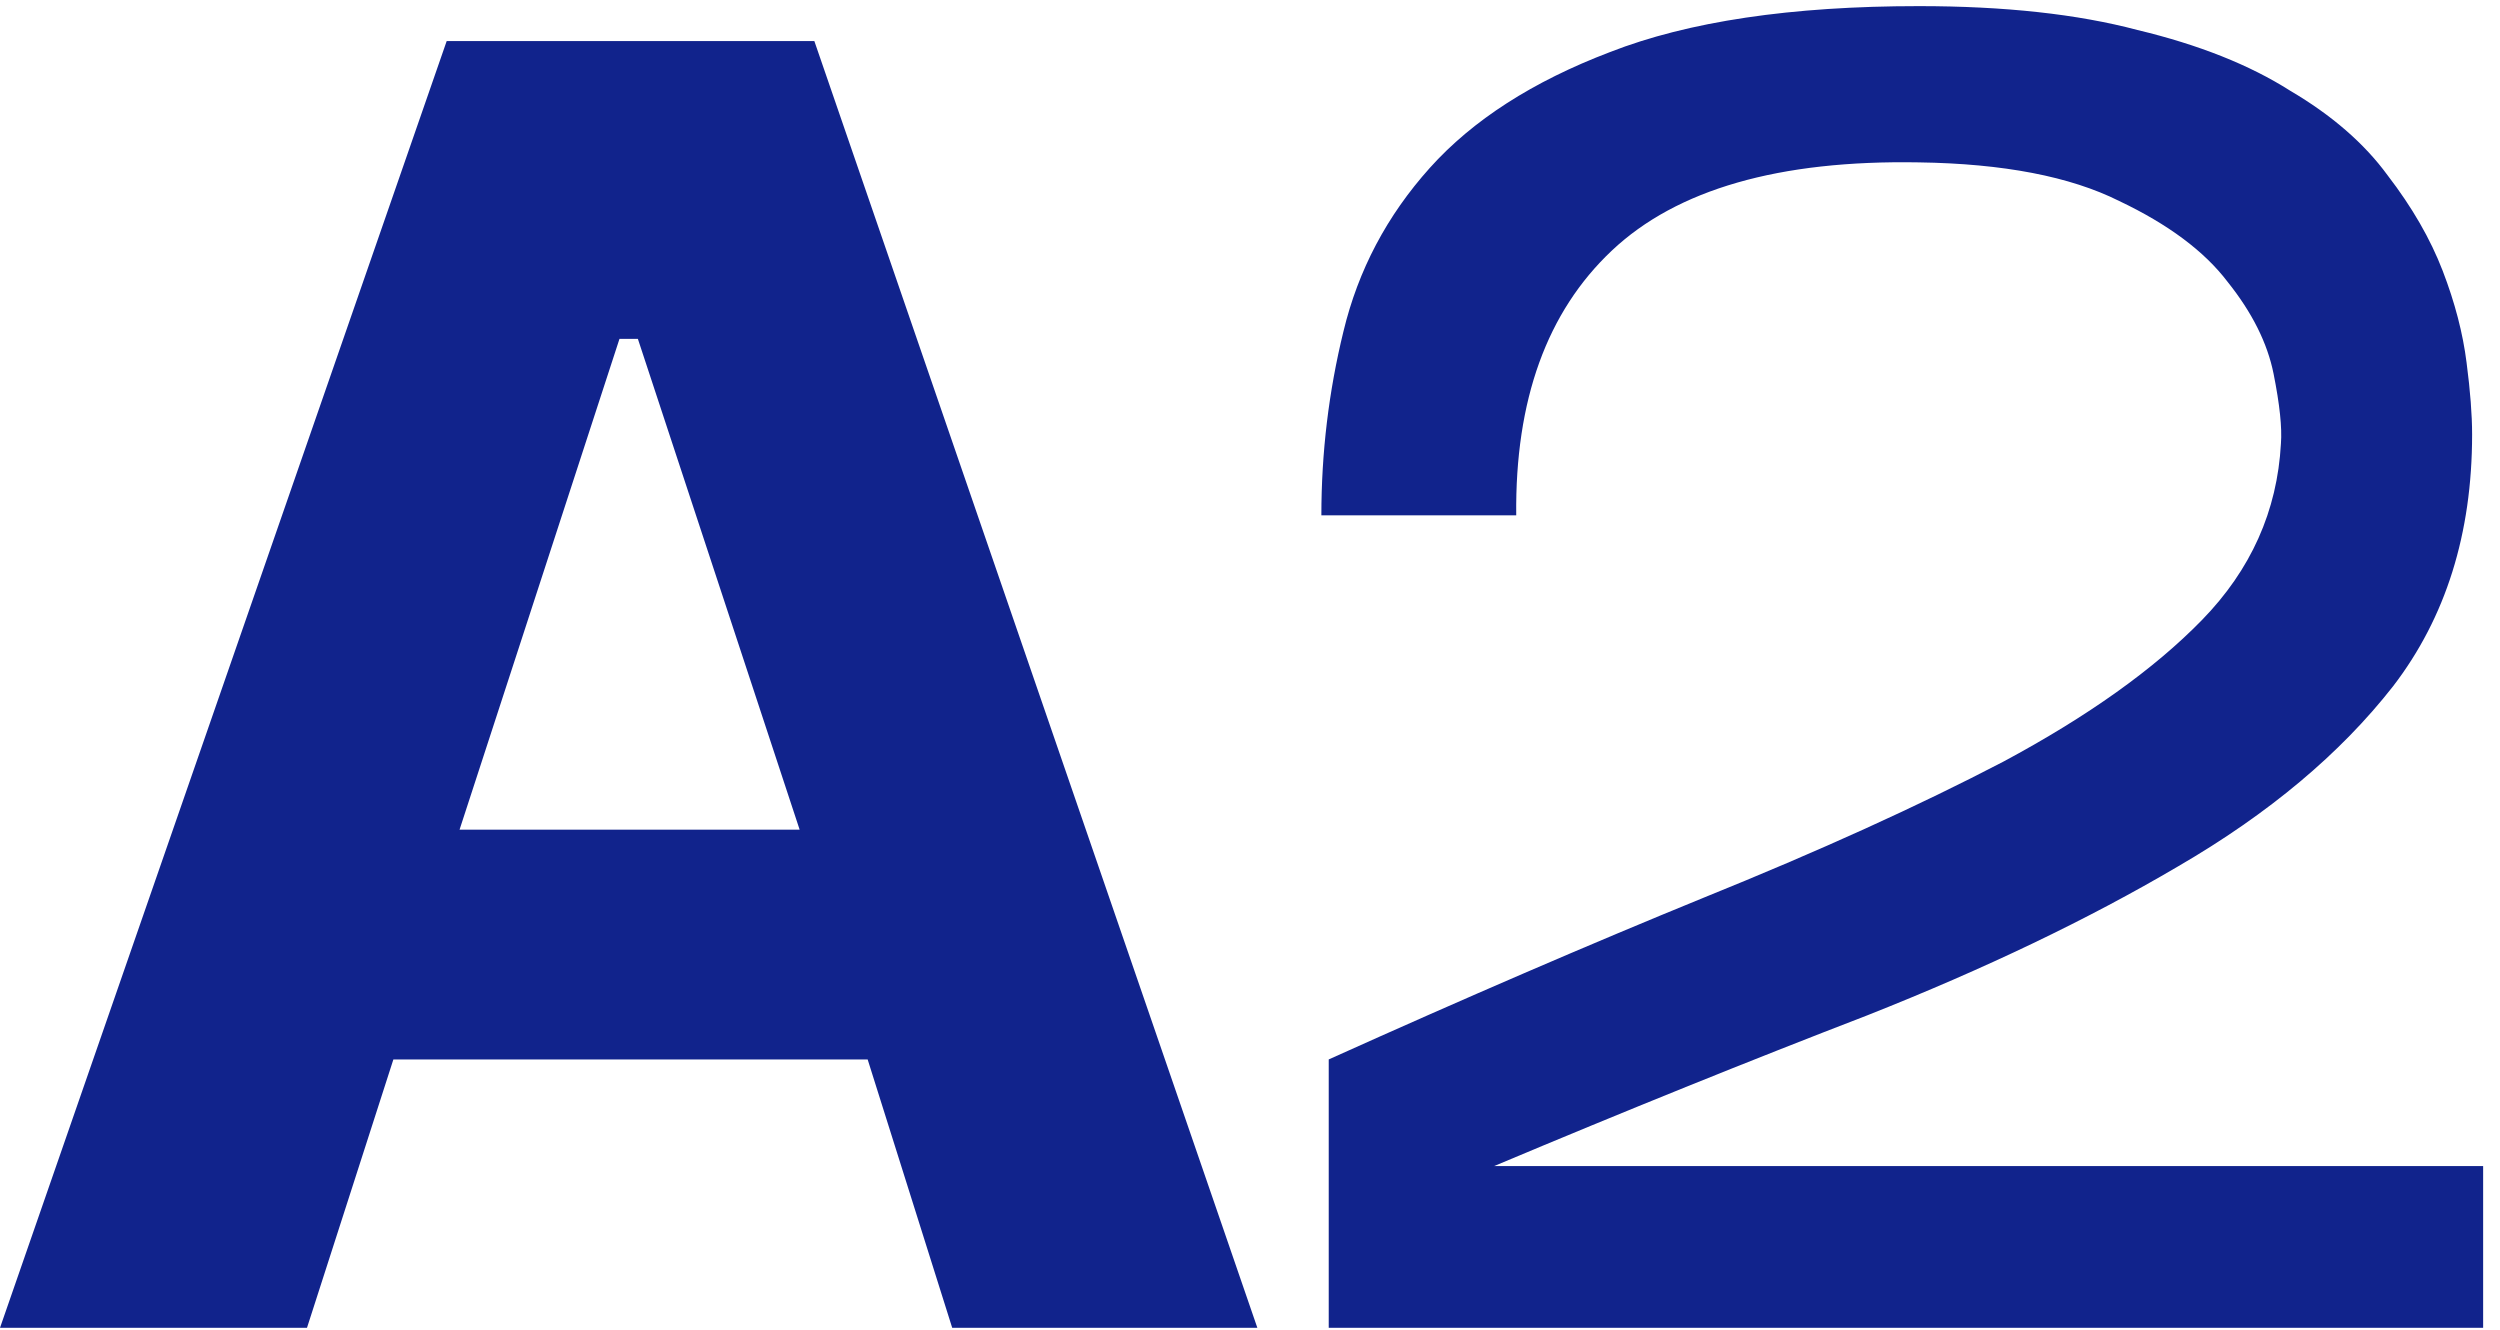 <svg width="408" height="217" viewBox="0 0 408 217" fill="none" xmlns="http://www.w3.org/2000/svg">
<rect width="408" height="217" fill="white"/>
<path d="M72.9 6.7H132.9L205.2 216.7H155.4L141.6 172.9H64.2L50.1 216.7H0L72.9 6.7ZM130.5 135.4L104.1 55.3H101.1L75 135.4H130.5Z" fill="#11238C"/>
<path d="M405.248 190.3V216.7H216.848V172.9C239.048 162.9 259.448 154.1 278.048 146.5C296.848 138.9 313.148 131.5 326.948 124.3C340.748 116.9 351.548 109.2 359.348 101.2C367.348 93 371.648 83.4 372.248 72.4C372.448 69.8 372.048 66 371.048 61C370.048 56 367.548 51 363.548 46C359.748 41 353.848 36.6 345.848 32.8C337.848 28.8 326.948 26.7 313.148 26.5C290.348 26.1 273.648 30.9 263.048 40.9C252.448 50.9 247.248 65.3 247.448 84.1H215.648C215.648 73.9 216.848 63.9 219.248 54.1C221.648 44.1 226.348 35.2 233.348 27.4C240.348 19.6 250.148 13.3 262.748 8.5C275.548 3.5 292.348 1 313.148 1C327.148 1 339.048 2.3 348.848 4.9C358.848 7.3 367.148 10.6 373.748 14.8C380.548 18.8 385.848 23.4 389.648 28.6C393.648 33.8 396.648 39 398.648 44.2C400.648 49.4 401.948 54.4 402.548 59.2C403.148 63.8 403.448 67.7 403.448 70.9C403.448 87.1 399.148 100.8 390.548 112C381.948 123 370.248 132.8 355.448 141.4C340.848 150 323.948 158.1 304.748 165.7C285.548 173.1 265.248 181.3 243.848 190.3H405.248Z" fill="#11238C"/>
</svg>
